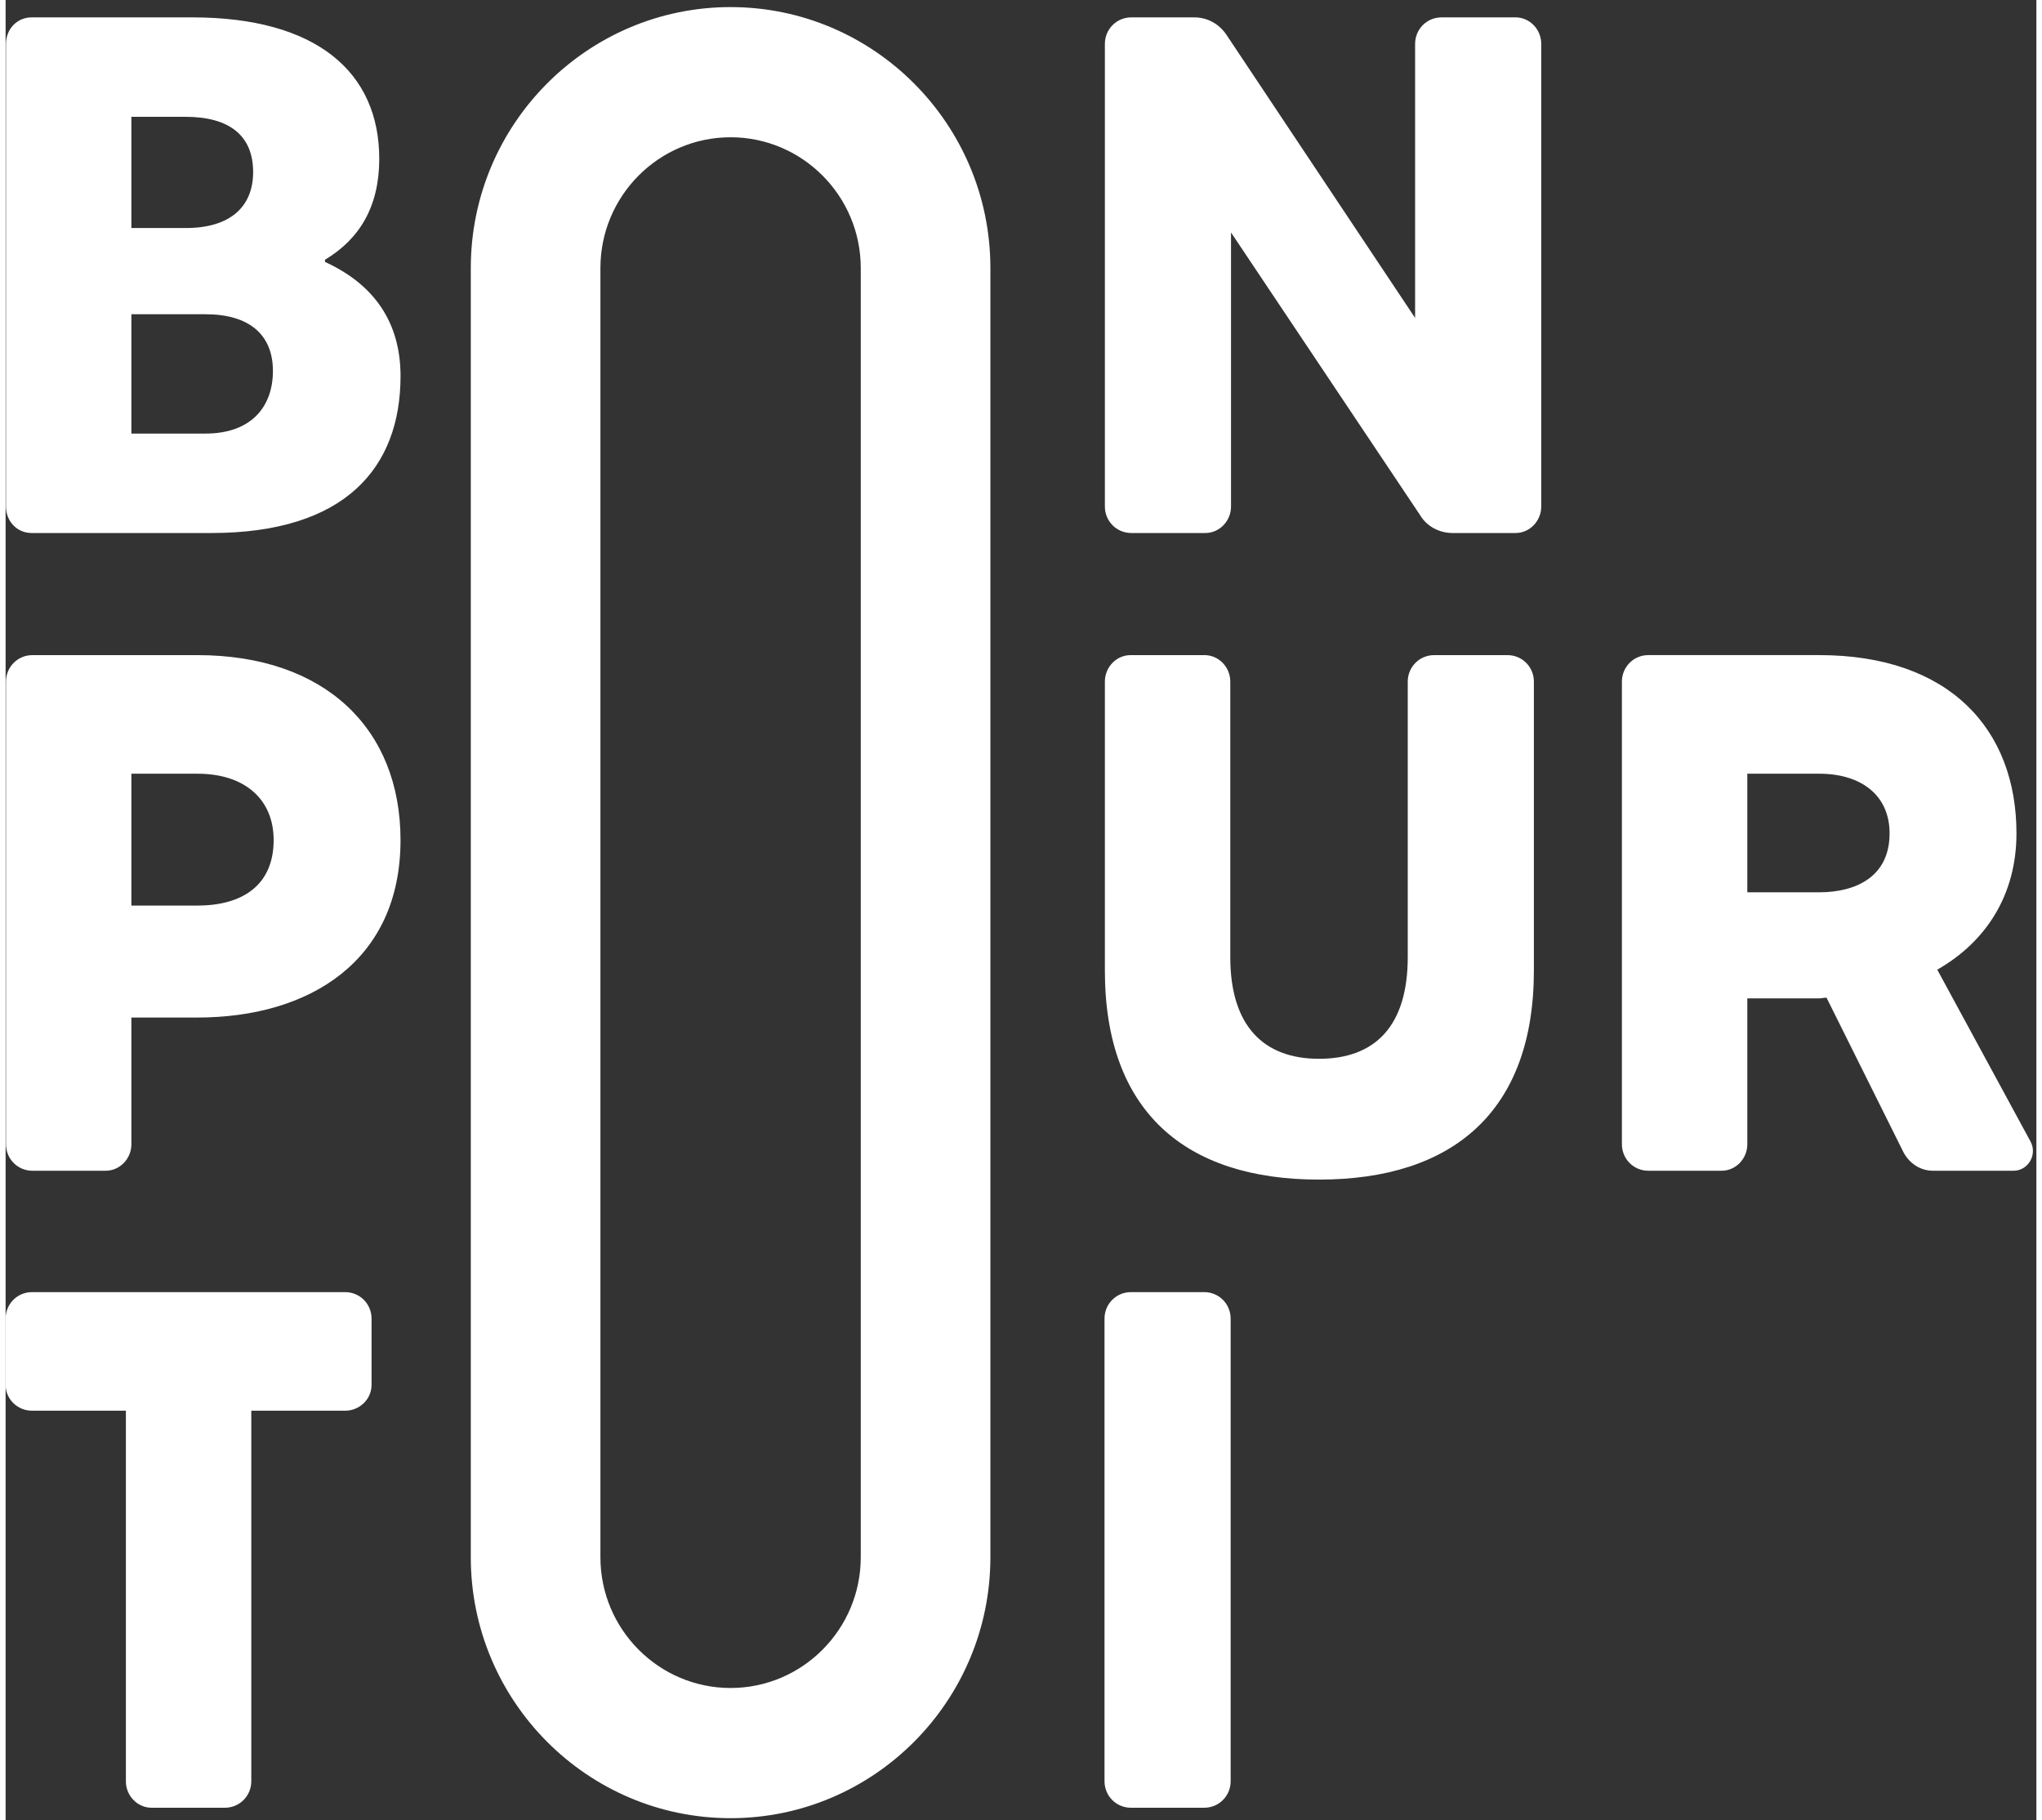 <?xml version="1.0" encoding="UTF-8"?>
<svg width="138px" height="123px" viewBox="0 0 106 95" version="1.1" xmlns="http://www.w3.org/2000/svg" xmlns:xlink="http://www.w3.org/1999/xlink">
    <rect x="0" y="0" width="106" height="95" fill="#333333" stroke="none"/>
    <title>Logos / BonPourToi</title>
    <g id="Desktop" stroke="none" stroke-width="1" fill="none" fill-rule="evenodd">
        <g id="Logos-/-BonPourToi" fill="#FFFFFF">
            <path d="M37.841,0.37 C45.319,0.37 51.402,6.479 51.402,13.989 L51.402,81.275 C51.402,88.784 45.319,94.894 37.841,94.894 C30.364,94.894 24.281,88.784 24.281,81.275 L24.281,13.989 C24.281,6.479 30.364,0.37 37.841,0.37 Z M17.723,67.438 C18.489,67.438 19.101,68.053 19.101,68.822 L19.101,72.282 C19.101,73.012 18.489,73.627 17.723,73.627 L12.824,73.627 L12.824,92.965 C12.824,93.734 12.211,94.349 11.446,94.349 L7.617,94.349 C6.89,94.349 6.278,93.734 6.278,92.965 L6.278,73.627 L1.378,73.627 C0.612,73.627 0,73.012 0,72.282 L0,68.822 C0,68.053 0.612,67.438 1.378,67.438 L17.723,67.438 Z M62.565,67.438 C63.33,67.438 63.943,68.053 63.943,68.822 L63.943,92.965 C63.943,93.734 63.33,94.349 62.565,94.349 L58.737,94.349 C57.971,94.349 57.359,93.734 57.359,92.965 L57.359,68.822 C57.359,68.053 57.971,67.438 58.737,67.438 L62.565,67.438 Z M37.841,7.164 C34.095,7.164 31.047,10.226 31.047,13.989 L31.047,81.275 C31.047,85.037 34.095,88.099 37.841,88.099 C41.588,88.099 44.636,85.037 44.636,81.275 L44.636,13.989 C44.636,10.226 41.588,7.164 37.841,7.164 Z M62.584,34.192 C63.311,34.192 63.924,34.807 63.924,35.576 L63.924,49.954 C63.924,53.529 65.646,55.26 68.556,55.26 C71.503,55.26 73.187,53.529 73.187,49.954 L73.187,35.576 C73.187,34.807 73.8,34.192 74.565,34.192 L78.393,34.192 C79.159,34.192 79.771,34.807 79.771,35.576 L79.771,50.646 C79.771,57.989 75.561,61.565 68.556,61.565 C61.55,61.565 57.378,57.989 57.378,50.646 L57.378,35.576 C57.378,34.807 57.99,34.192 58.718,34.192 L62.584,34.192 Z M10.01,34.192 C16.67,34.192 20.613,38.036 20.613,43.841 C20.613,50.185 15.828,53.107 10.01,53.107 L6.565,53.107 L6.565,59.719 C6.565,60.488 5.952,61.103 5.225,61.103 L1.397,61.103 C0.632,61.103 0.019,60.488 0.019,59.719 L0.019,35.576 C0.019,34.807 0.632,34.192 1.397,34.192 L10.01,34.192 Z M94.662,34.191 C101.476,34.191 104.96,38.075 104.96,43.496 C104.96,46.686 103.39,49.147 100.826,50.608 L105.687,59.565 C106.07,60.257 105.572,61.103 104.806,61.103 L100.596,61.103 C99.945,61.103 99.371,60.719 99.064,60.142 L95.045,52.069 C94.93,52.069 94.777,52.107 94.662,52.107 L90.911,52.107 L90.911,59.719 C90.911,60.488 90.298,61.103 89.571,61.103 L85.743,61.103 C84.978,61.103 84.365,60.488 84.365,59.719 L84.365,35.576 C84.365,34.807 84.978,34.191 85.743,34.191 L94.662,34.191 Z M10.01,40.381 L6.565,40.381 L6.565,47.263 L10.01,47.263 C12.383,47.263 13.991,46.187 13.991,43.841 C13.991,41.765 12.536,40.381 10.01,40.381 Z M94.662,40.381 L90.911,40.381 L90.911,46.571 L94.662,46.571 C96.576,46.571 98.337,45.763 98.337,43.496 C98.337,41.496 96.844,40.381 94.662,40.381 Z M9.743,0.907 C16.212,0.907 19.503,3.752 19.503,8.289 C19.503,10.788 18.47,12.479 16.671,13.556 L16.671,13.671 C19.198,14.825 20.614,16.785 20.614,19.63 C20.614,24.397 17.743,27.819 10.737,27.819 L1.359,27.819 C0.593,27.819 0.019,27.204 0.019,26.435 L0.019,2.291 C0.019,1.522 0.593,0.907 1.359,0.907 L9.743,0.907 Z M62.048,0.907 C62.737,0.907 63.35,1.253 63.733,1.83 L73.571,16.593 L73.571,2.291 C73.571,1.522 74.183,0.907 74.949,0.907 L78.815,0.907 C79.542,0.907 80.155,1.522 80.155,2.291 L80.155,26.435 C80.155,27.204 79.542,27.819 78.815,27.819 L75.523,27.819 C74.834,27.819 74.183,27.473 73.838,26.896 L63.962,12.133 L63.962,26.435 C63.962,27.204 63.35,27.819 62.622,27.819 L58.756,27.819 C57.991,27.819 57.378,27.204 57.378,26.435 L57.378,2.291 C57.378,1.522 57.991,0.907 58.756,0.907 L62.048,0.907 Z M10.432,16.401 L6.565,16.401 L6.565,22.629 L10.432,22.629 C12.843,22.629 13.953,21.206 13.953,19.361 C13.953,17.477 12.728,16.401 10.432,16.401 Z M9.398,6.097 L6.565,6.097 L6.565,11.902 L9.398,11.902 C11.771,11.902 12.92,10.749 12.92,8.981 C12.92,7.059 11.657,6.097 9.398,6.097 Z" id="Logo"></path>
        </g>
    </g>
</svg>